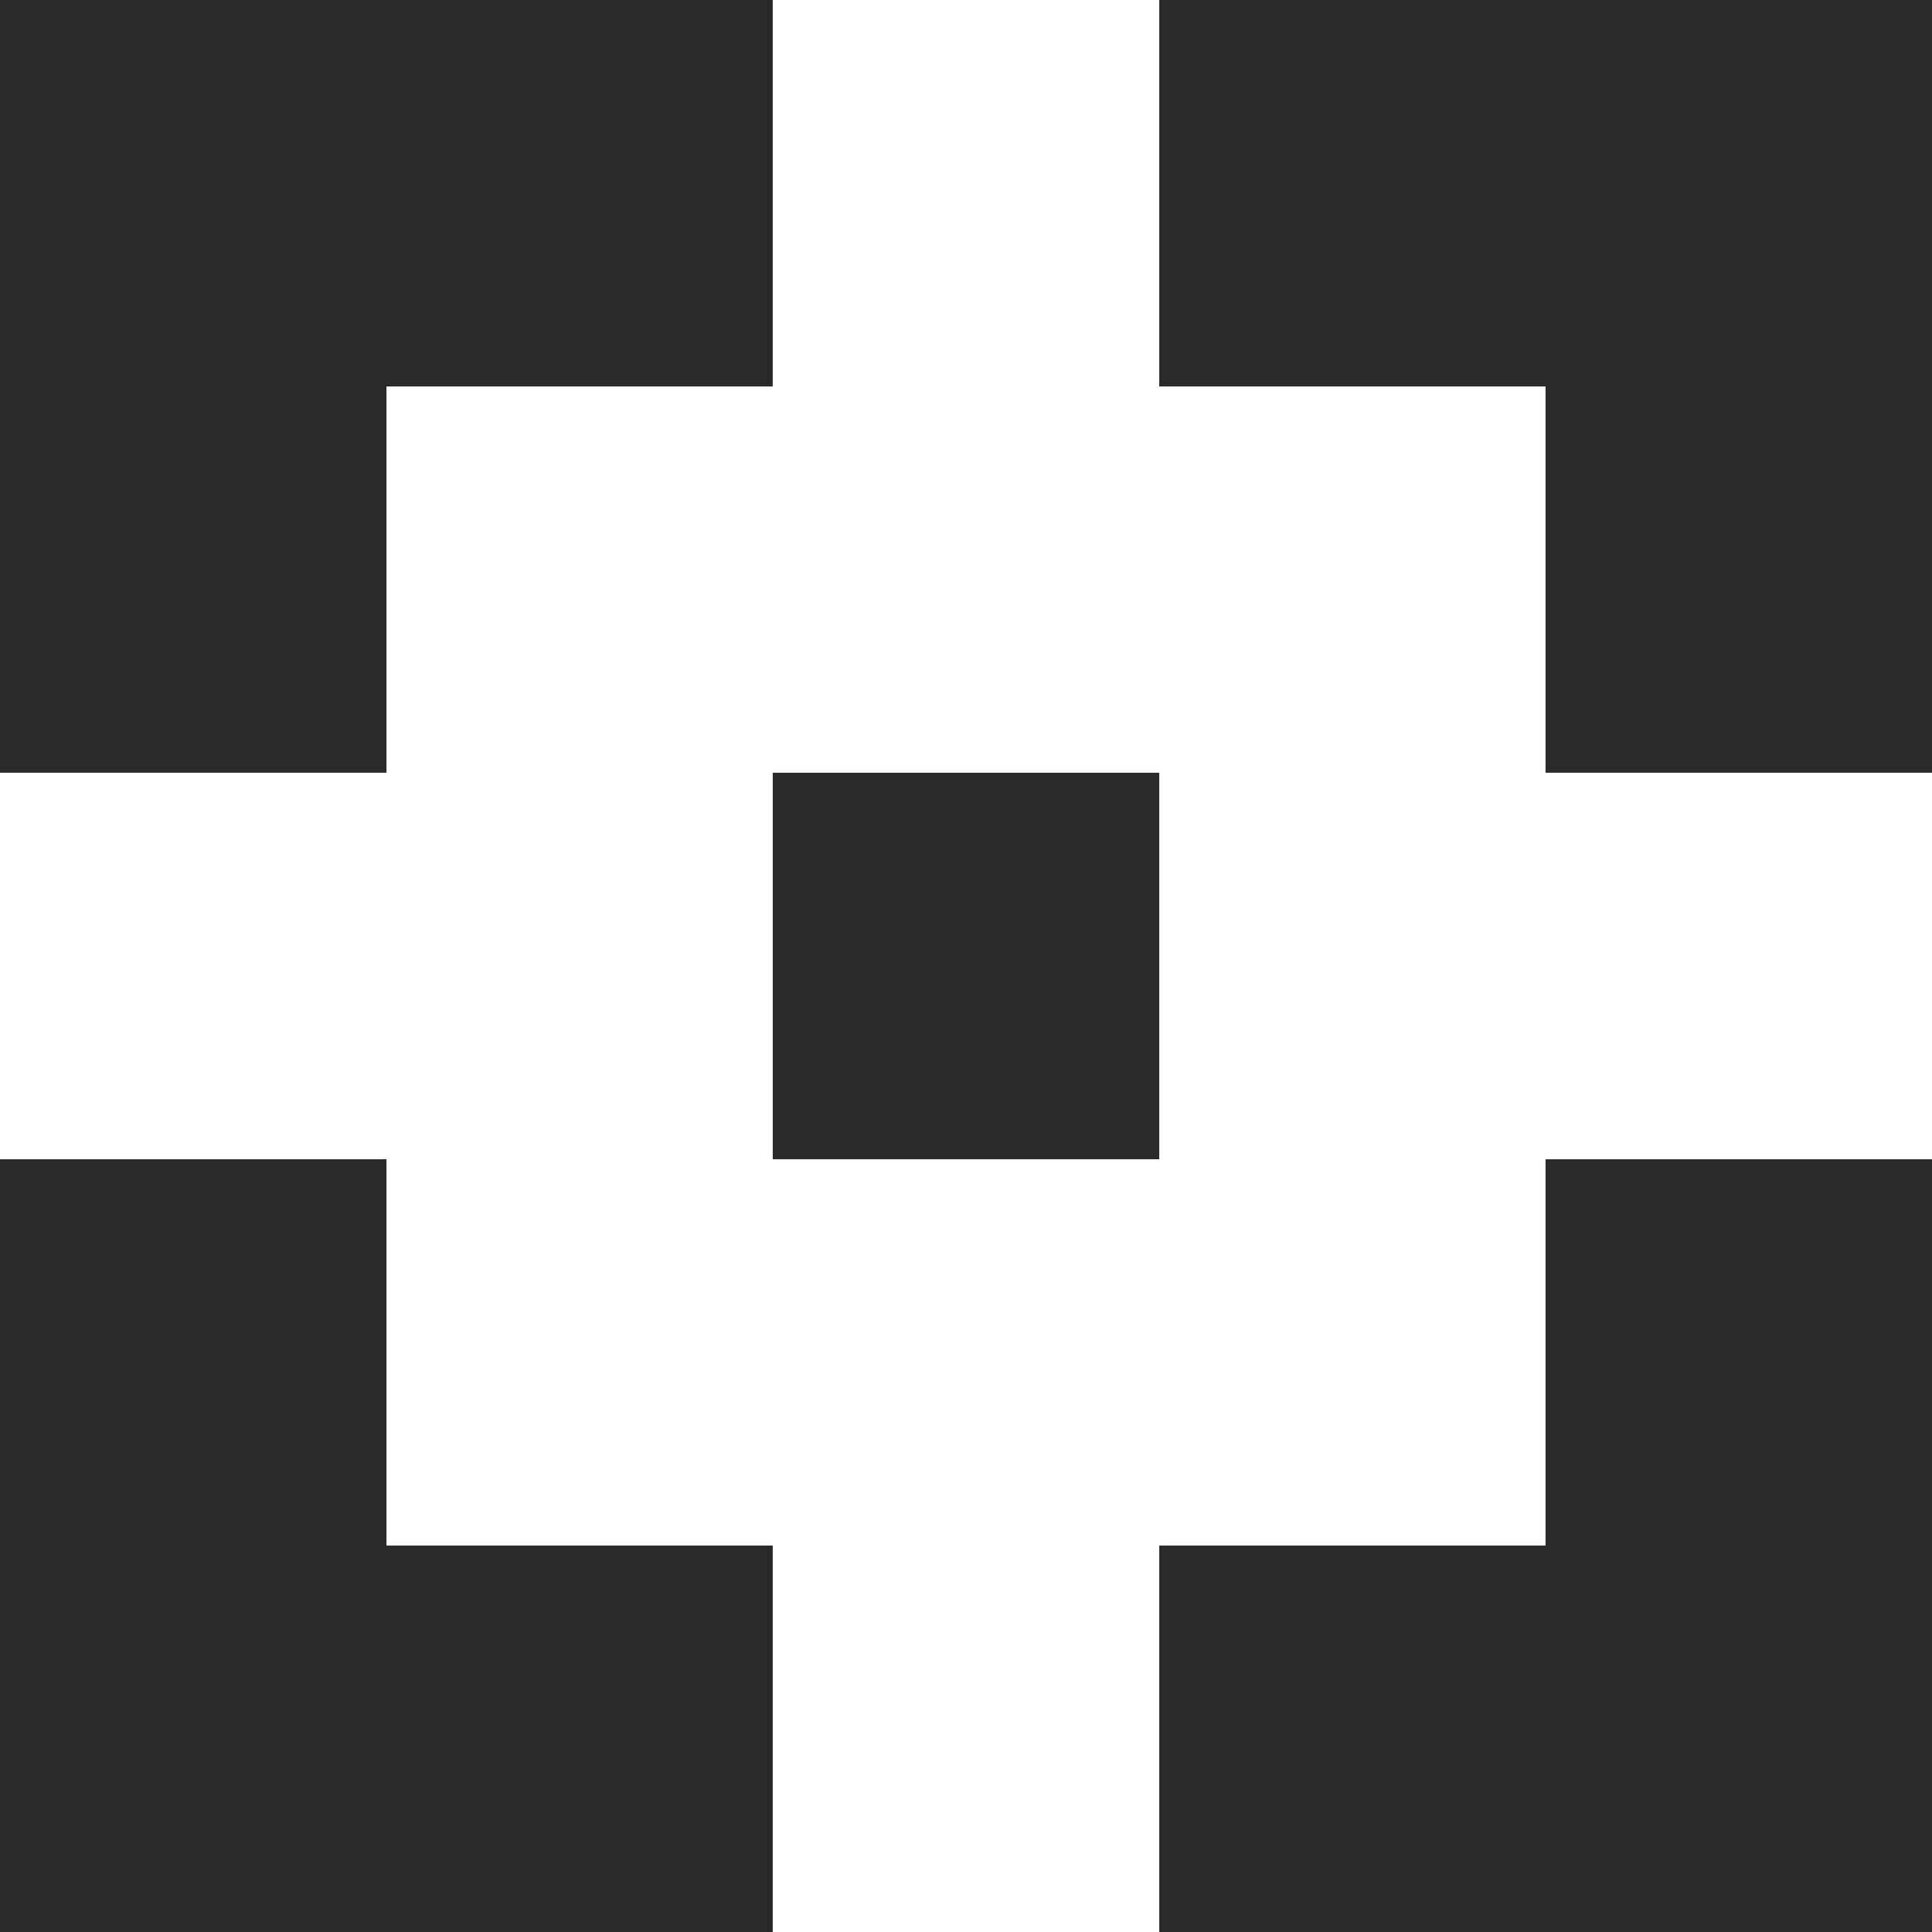 <svg width="30" height="30" viewBox="0 0 30 30" fill="none" xmlns="http://www.w3.org/2000/svg">
<g clip-path="url(#clip0_14593_12399)">
<path d="M-2.86102e-06 6.001L6.001 6.001L6.001 -2.86102e-06L-2.86102e-06 -2.86102e-06L-2.86102e-06 6.001Z" fill="#282B2A"/>
<path d="M5.998 6.001L11.999 6.001V-2.86102e-06L5.998 -2.86102e-06L5.998 6.001Z" fill="#282B2A"/>
<path d="M18.001 6.001L24.002 6.001V-2.86102e-06L18.001 -2.86102e-06V6.001Z" fill="#282B2A"/>
<path d="M-2.86102e-06 11.999H6.001L6.001 5.998L-2.86102e-06 5.998L-2.86102e-06 11.999Z" fill="#282B2A"/>
<path d="M23.999 6.001L30 6.001V-2.86102e-06L23.999 -2.86102e-06V6.001Z" fill="#282B2A"/>
<path d="M23.999 11.999H30V5.998L23.999 5.998V11.999Z" fill="#282B2A"/>
<path d="M-2.86102e-06 24.002H6.001L6.001 18.001H-2.86102e-06L-2.86102e-06 24.002Z" fill="#282B2A"/>
<path d="M11.999 18.001H18.001V11.999H11.999V18.001Z" fill="#282B2A"/>
<path d="M23.999 24.002H30V18.001H23.999V24.002Z" fill="#282B2A"/>
<path d="M-2.86102e-06 30H6.001L6.001 23.999H-2.86102e-06L-2.86102e-06 30Z" fill="#282B2A"/>
<path d="M5.998 30H11.999V23.999H5.998L5.998 30Z" fill="#282B2A"/>
<path d="M23.999 30H30V23.999H23.999V30Z" fill="#282B2A"/>
<path d="M18.001 30H24.002V23.999H18.001V30Z" fill="#282B2A"/>
</g>
<defs>
<clipPath id="clip0_14593_12399">
<rect width="30" height="30" fill="white"/>
</clipPath>
</defs>
</svg>
